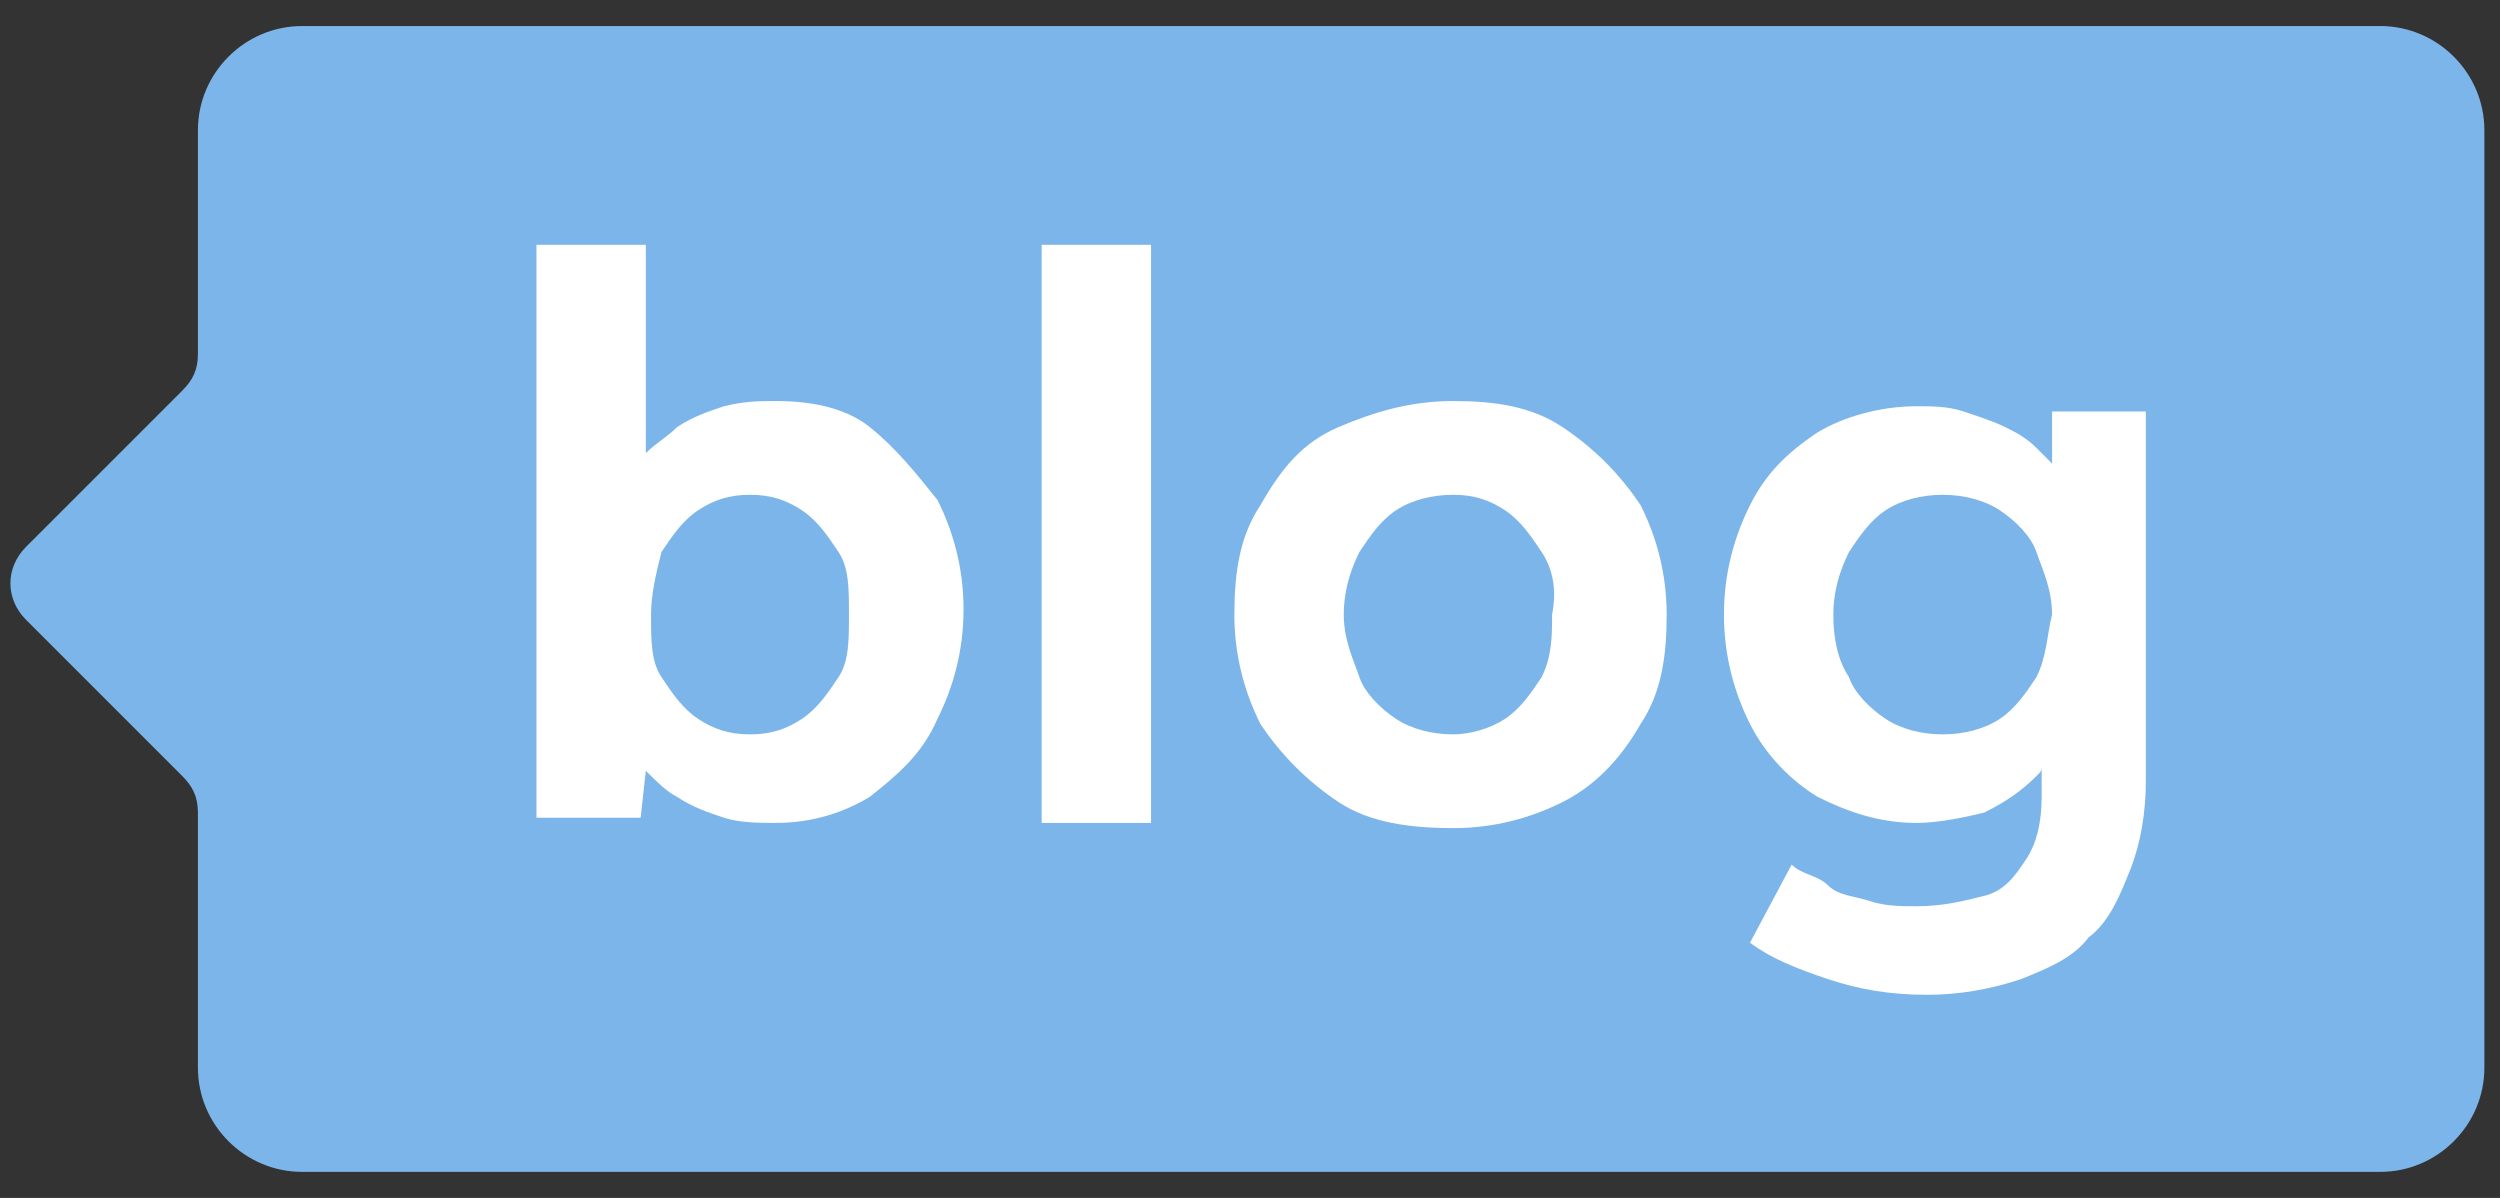 <?xml version="1.0" encoding="utf-8"?>
<!-- Generator: Adobe Illustrator 27.5.0, SVG Export Plug-In . SVG Version: 6.00 Build 0)  -->
<svg version="1.1" id="Layer_1" xmlns="http://www.w3.org/2000/svg" xmlns:xlink="http://www.w3.org/1999/xlink" x="0px" y="0px"
	 viewBox="0 0 48 23" style="enable-background:new 0 0 48 23;" xml:space="preserve">
<rect x="0" y="0" width="48" height="23" fill="#333333" stroke="none"/>
<style type="text/css">
	.st0{fill-rule:evenodd;clip-rule:evenodd;fill:#7CB5EA;}
	.st1{fill:#FFFFFF;}
</style>
<path class="st0" d="M5.8,0.5c-1.1,0-2,0.9-2,2v4.3c0,0.3-0.1,0.5-0.3,0.7l-3,3c-0.4,0.4-0.4,1,0,1.4l3,3c0.2,0.2,0.3,0.4,0.3,0.7
	v4.9c0,1.1,0.9,2,2,2h39.9c1.1,0,2-0.9,2-2v-18c0-1.1-0.9-2-2-2H5.8L5.8,0.5z"/>
<g>
	<path class="st1" d="M16.7,8.2c-0.5-0.4-1.2-0.5-1.8-0.5c-0.3,0-0.6,0-1,0.1c-0.3,0.1-0.6,0.2-0.9,0.4c-0.2,0.2-0.4,0.3-0.6,0.5
		V4.7h-2.1v11h2l0.1-0.9c0.2,0.2,0.4,0.4,0.6,0.5c0.3,0.2,0.6,0.3,0.9,0.4c0.3,0.1,0.7,0.1,1,0.1c0.7,0,1.3-0.2,1.8-0.5
		c0.5-0.4,1-0.8,1.3-1.5c0.3-0.6,0.5-1.3,0.5-2.1c0-0.8-0.2-1.5-0.5-2.1C17.6,9.1,17.2,8.6,16.7,8.2z M16.1,13
		c-0.2,0.3-0.4,0.6-0.7,0.8c-0.3,0.2-0.6,0.3-1,0.3c-0.4,0-0.7-0.1-1-0.3c-0.3-0.2-0.5-0.5-0.7-0.8s-0.2-0.7-0.2-1.2
		c0-0.4,0.1-0.8,0.2-1.2c0.2-0.3,0.4-0.6,0.7-0.8c0.3-0.2,0.6-0.3,1-0.3c0.4,0,0.7,0.1,1,0.3c0.3,0.2,0.5,0.5,0.7,0.8
		c0.2,0.3,0.2,0.7,0.2,1.2C16.3,12.3,16.3,12.7,16.1,13z"/>
	<rect x="20" y="4.7" class="st1" width="2.1" height="11.1"/>
	<path class="st1" d="M30,8.2c-0.6-0.4-1.3-0.5-2.1-0.5c-0.8,0-1.5,0.2-2.2,0.5s-1.1,0.8-1.5,1.5c-0.4,0.6-0.5,1.3-0.5,2.1
		c0,0.8,0.2,1.5,0.5,2.1c0.4,0.6,0.9,1.1,1.5,1.5s1.4,0.5,2.2,0.5c0.8,0,1.5-0.2,2.1-0.5s1.1-0.8,1.5-1.5c0.4-0.6,0.5-1.3,0.5-2.1
		c0-0.8-0.2-1.5-0.5-2.1C31.1,9.1,30.6,8.6,30,8.2z M29.6,13c-0.2,0.3-0.4,0.6-0.7,0.8c-0.3,0.2-0.7,0.3-1,0.3
		c-0.4,0-0.8-0.1-1.1-0.3c-0.3-0.2-0.6-0.5-0.7-0.8s-0.3-0.7-0.3-1.2c0-0.4,0.1-0.8,0.3-1.2c0.2-0.3,0.4-0.6,0.7-0.8
		c0.3-0.2,0.7-0.3,1.1-0.3c0.4,0,0.7,0.1,1,0.3s0.5,0.5,0.7,0.8c0.2,0.3,0.3,0.7,0.2,1.2C29.8,12.2,29.8,12.6,29.6,13z"/>
	<path class="st1" d="M39.4,7.9l0,1c-0.1-0.1-0.2-0.2-0.3-0.3c-0.2-0.2-0.4-0.3-0.6-0.4c-0.2-0.1-0.5-0.2-0.8-0.3
		c-0.3-0.1-0.6-0.1-0.9-0.1c-0.7,0-1.4,0.2-1.9,0.5c-0.6,0.4-1,0.8-1.3,1.4c-0.3,0.6-0.5,1.3-0.5,2.1c0,0.8,0.2,1.5,0.5,2.1
		c0.3,0.6,0.8,1.1,1.3,1.4c0.6,0.3,1.2,0.5,1.9,0.5c0.4,0,0.9-0.1,1.3-0.2c0.4-0.2,0.7-0.4,1-0.7c0.1-0.1,0.1-0.1,0.1-0.2v0.6
		c0,0.5-0.1,0.9-0.3,1.2c-0.2,0.3-0.4,0.6-0.8,0.7s-0.8,0.2-1.3,0.2c-0.3,0-0.6,0-0.9-0.1s-0.6-0.1-0.8-0.3s-0.5-0.2-0.7-0.4
		l-0.8,1.5c0.4,0.3,0.9,0.5,1.5,0.7c0.6,0.2,1.2,0.3,1.9,0.3c0.6,0,1.2-0.1,1.8-0.3c0.5-0.2,1-0.4,1.3-0.8c0.4-0.3,0.6-0.8,0.8-1.3
		c0.2-0.5,0.3-1.1,0.3-1.7V7.9H39.4z M39.1,13c-0.2,0.3-0.4,0.6-0.7,0.8c-0.3,0.2-0.7,0.3-1.1,0.3c-0.4,0-0.8-0.1-1.1-0.3
		c-0.3-0.2-0.6-0.5-0.7-0.8c-0.2-0.3-0.3-0.7-0.3-1.2c0-0.4,0.1-0.8,0.3-1.2c0.2-0.3,0.4-0.6,0.7-0.8c0.3-0.2,0.7-0.3,1.1-0.3
		c0.4,0,0.8,0.1,1.1,0.3c0.3,0.2,0.6,0.5,0.7,0.8s0.3,0.7,0.3,1.2C39.3,12.2,39.3,12.6,39.1,13z"/>
</g>
</svg>

